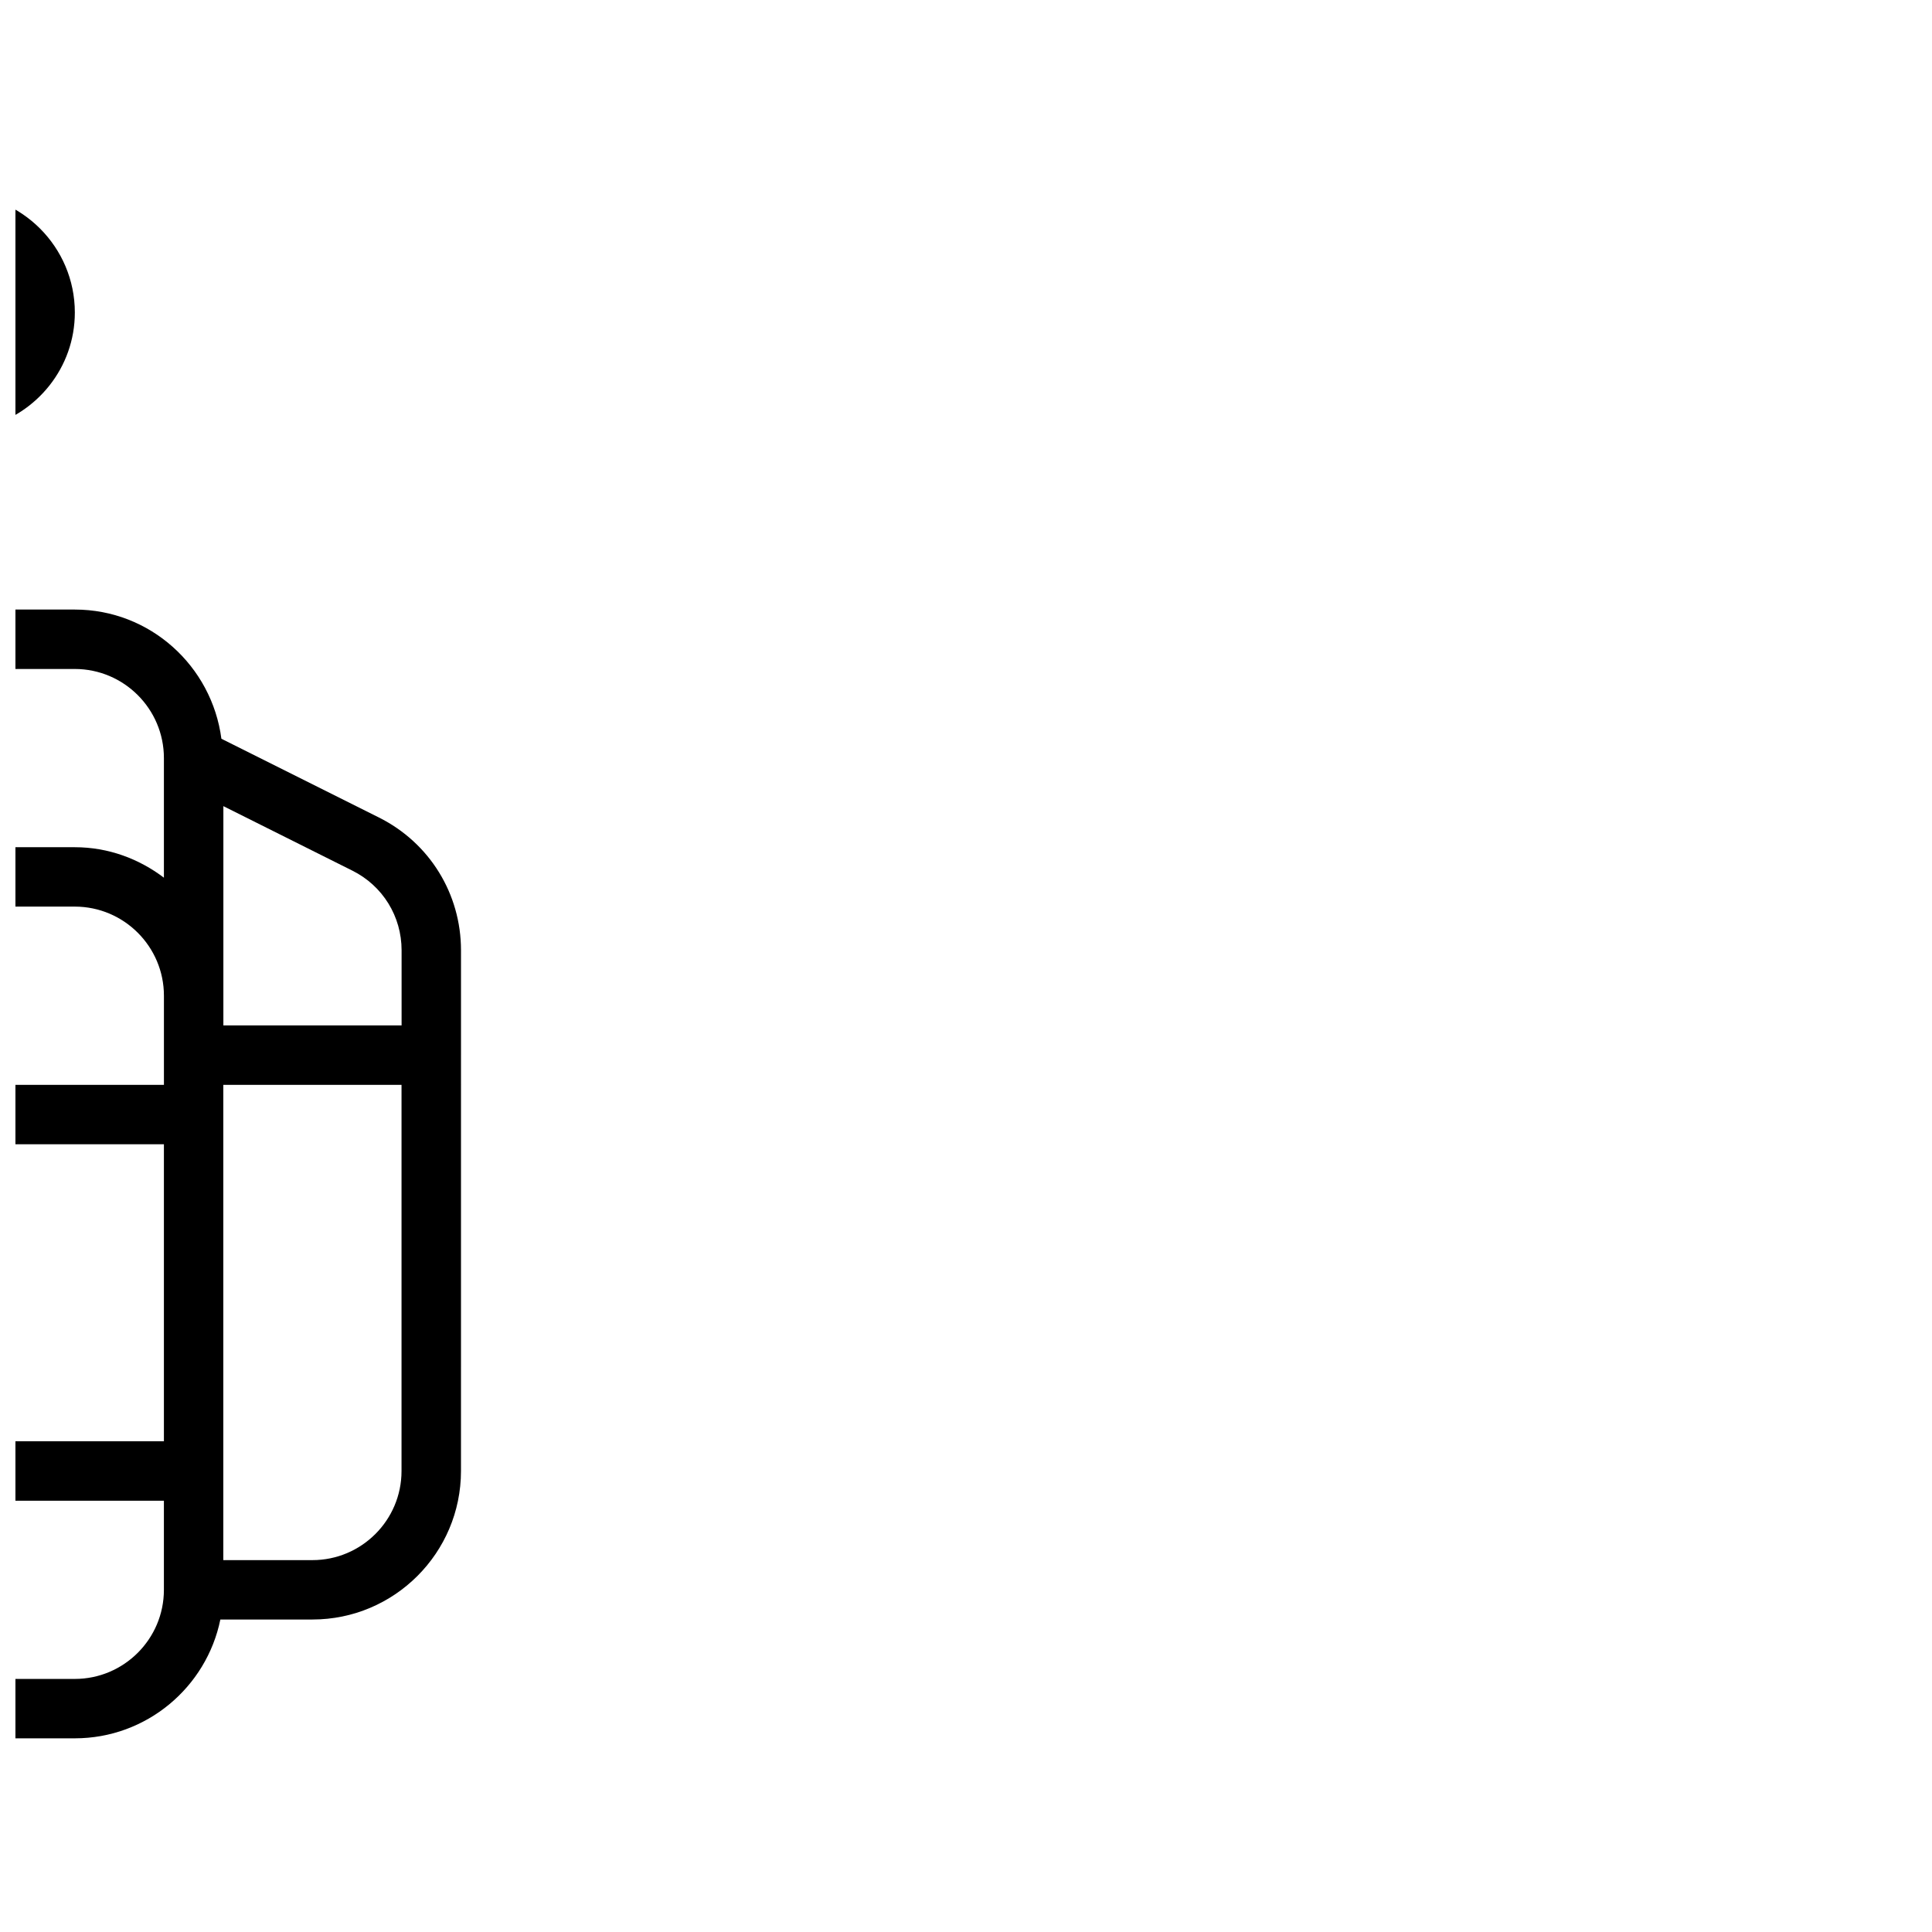 <?xml version="1.0" encoding="UTF-8"?>
<!-- Uploaded to: SVG Find, www.svgrepo.com, Generator: SVG Find Mixer Tools -->
<svg width="800px" height="800px" version="1.1" viewBox="144 144 512 512" xmlns="http://www.w3.org/2000/svg">
 <defs>
  <clipPath id="a">
   <path d="m148.09 195h118.91v410h-118.91z"/>
  </clipPath>
 </defs>
 <g clip-path="url(#a)">
  <path d="m244.41 360.64-41.738-20.867c-2.539-19.262-18.891-34.234-38.84-34.234h-23.617v-48.352c13.539-3.519 23.617-15.742 23.617-30.371 0-17.367-14.121-31.488-31.488-31.488h-220.42c-17.367 0-31.488 14.121-31.488 31.488 0 14.625 10.078 26.852 23.617 30.371l0.004 48.352h-23.617c-19.949 0-36.297 14.973-38.84 34.234l-41.738 20.867c-13.422 6.707-21.758 20.203-21.758 35.207v137.98c0 21.703 17.656 39.359 39.359 39.359h24.41c3.66 17.941 19.555 31.488 38.566 31.488h283.39c19.004 0 34.906-13.547 38.566-31.488h24.41c21.703 0 39.359-17.656 39.359-39.359l0.004-137.98c0-15.004-8.34-28.5-21.762-35.207zm6.016 35.207v19.898h-47.23v-58.109l34.18 17.09c8.051 4.019 13.051 12.113 13.051 21.121zm-299.14-137.54v110.21h-31.488v-110.21zm173.18 110.21h-31.488v-110.21h31.488zm-157.44-47.234h110.21v47.23h-110.21zm110.21-15.742h-110.21v-47.23h110.21zm86.59 78.719c13.02 0 23.617 10.598 23.617 23.617v23.617h-98.566c-15.895-19.215-39.91-31.488-66.746-31.488s-50.844 12.273-66.746 31.488h-98.566v-23.617c0-13.02 10.598-23.617 23.617-23.617zm-307.01 62.977h88.277c-6.062 11.824-9.555 25.184-9.555 39.359 0 14.176 3.496 27.535 9.555 39.359h-88.277zm94.465 39.359c0-39.07 31.789-70.848 70.848-70.848 39.062 0 70.848 31.781 70.848 70.848 0 39.07-31.789 70.848-70.848 70.848s-70.848-31.777-70.848-70.848zm147.88-39.359h88.277v78.719h-88.277c6.062-11.82 9.559-25.18 9.559-39.359 0-14.176-3.496-27.535-9.559-39.359zm64.66-125.95c13.02 0 23.617 10.598 23.617 23.617v31.691c-6.598-4.996-14.719-8.074-23.617-8.074h-23.617v-47.23zm-267.65-94.465c0-8.684 7.062-15.742 15.742-15.742h220.42c8.684 0 15.742 7.062 15.742 15.742 0 8.684-7.062 15.742-15.742 15.742h-220.42c-8.68 0.004-15.742-7.059-15.742-15.742zm-15.742 94.465h23.617v47.23h-23.617c-8.895 0-17.02 3.078-23.617 8.078v-31.691c0-13.02 10.598-23.617 23.617-23.617zm-73.539 53.445 34.18-17.09v58.109h-47.23v-19.902c-0.004-9.004 4.996-17.098 13.051-21.117zm-13.055 159.1v-102.34h47.23v125.95h-23.617c-13.016-0.004-23.613-10.598-23.613-23.617zm369.98 55.102h-283.39c-13.02 0-23.617-10.598-23.617-23.617v-23.617h98.566c15.895 19.215 39.91 31.488 66.746 31.488 26.836 0 50.844-12.273 66.746-31.488l98.57 0.004v23.617c0 13.02-10.594 23.613-23.617 23.613zm62.977-31.488h-23.613v-125.95h47.23v102.34c0 13.02-10.594 23.613-23.617 23.613z"/>
 </g>
</svg>